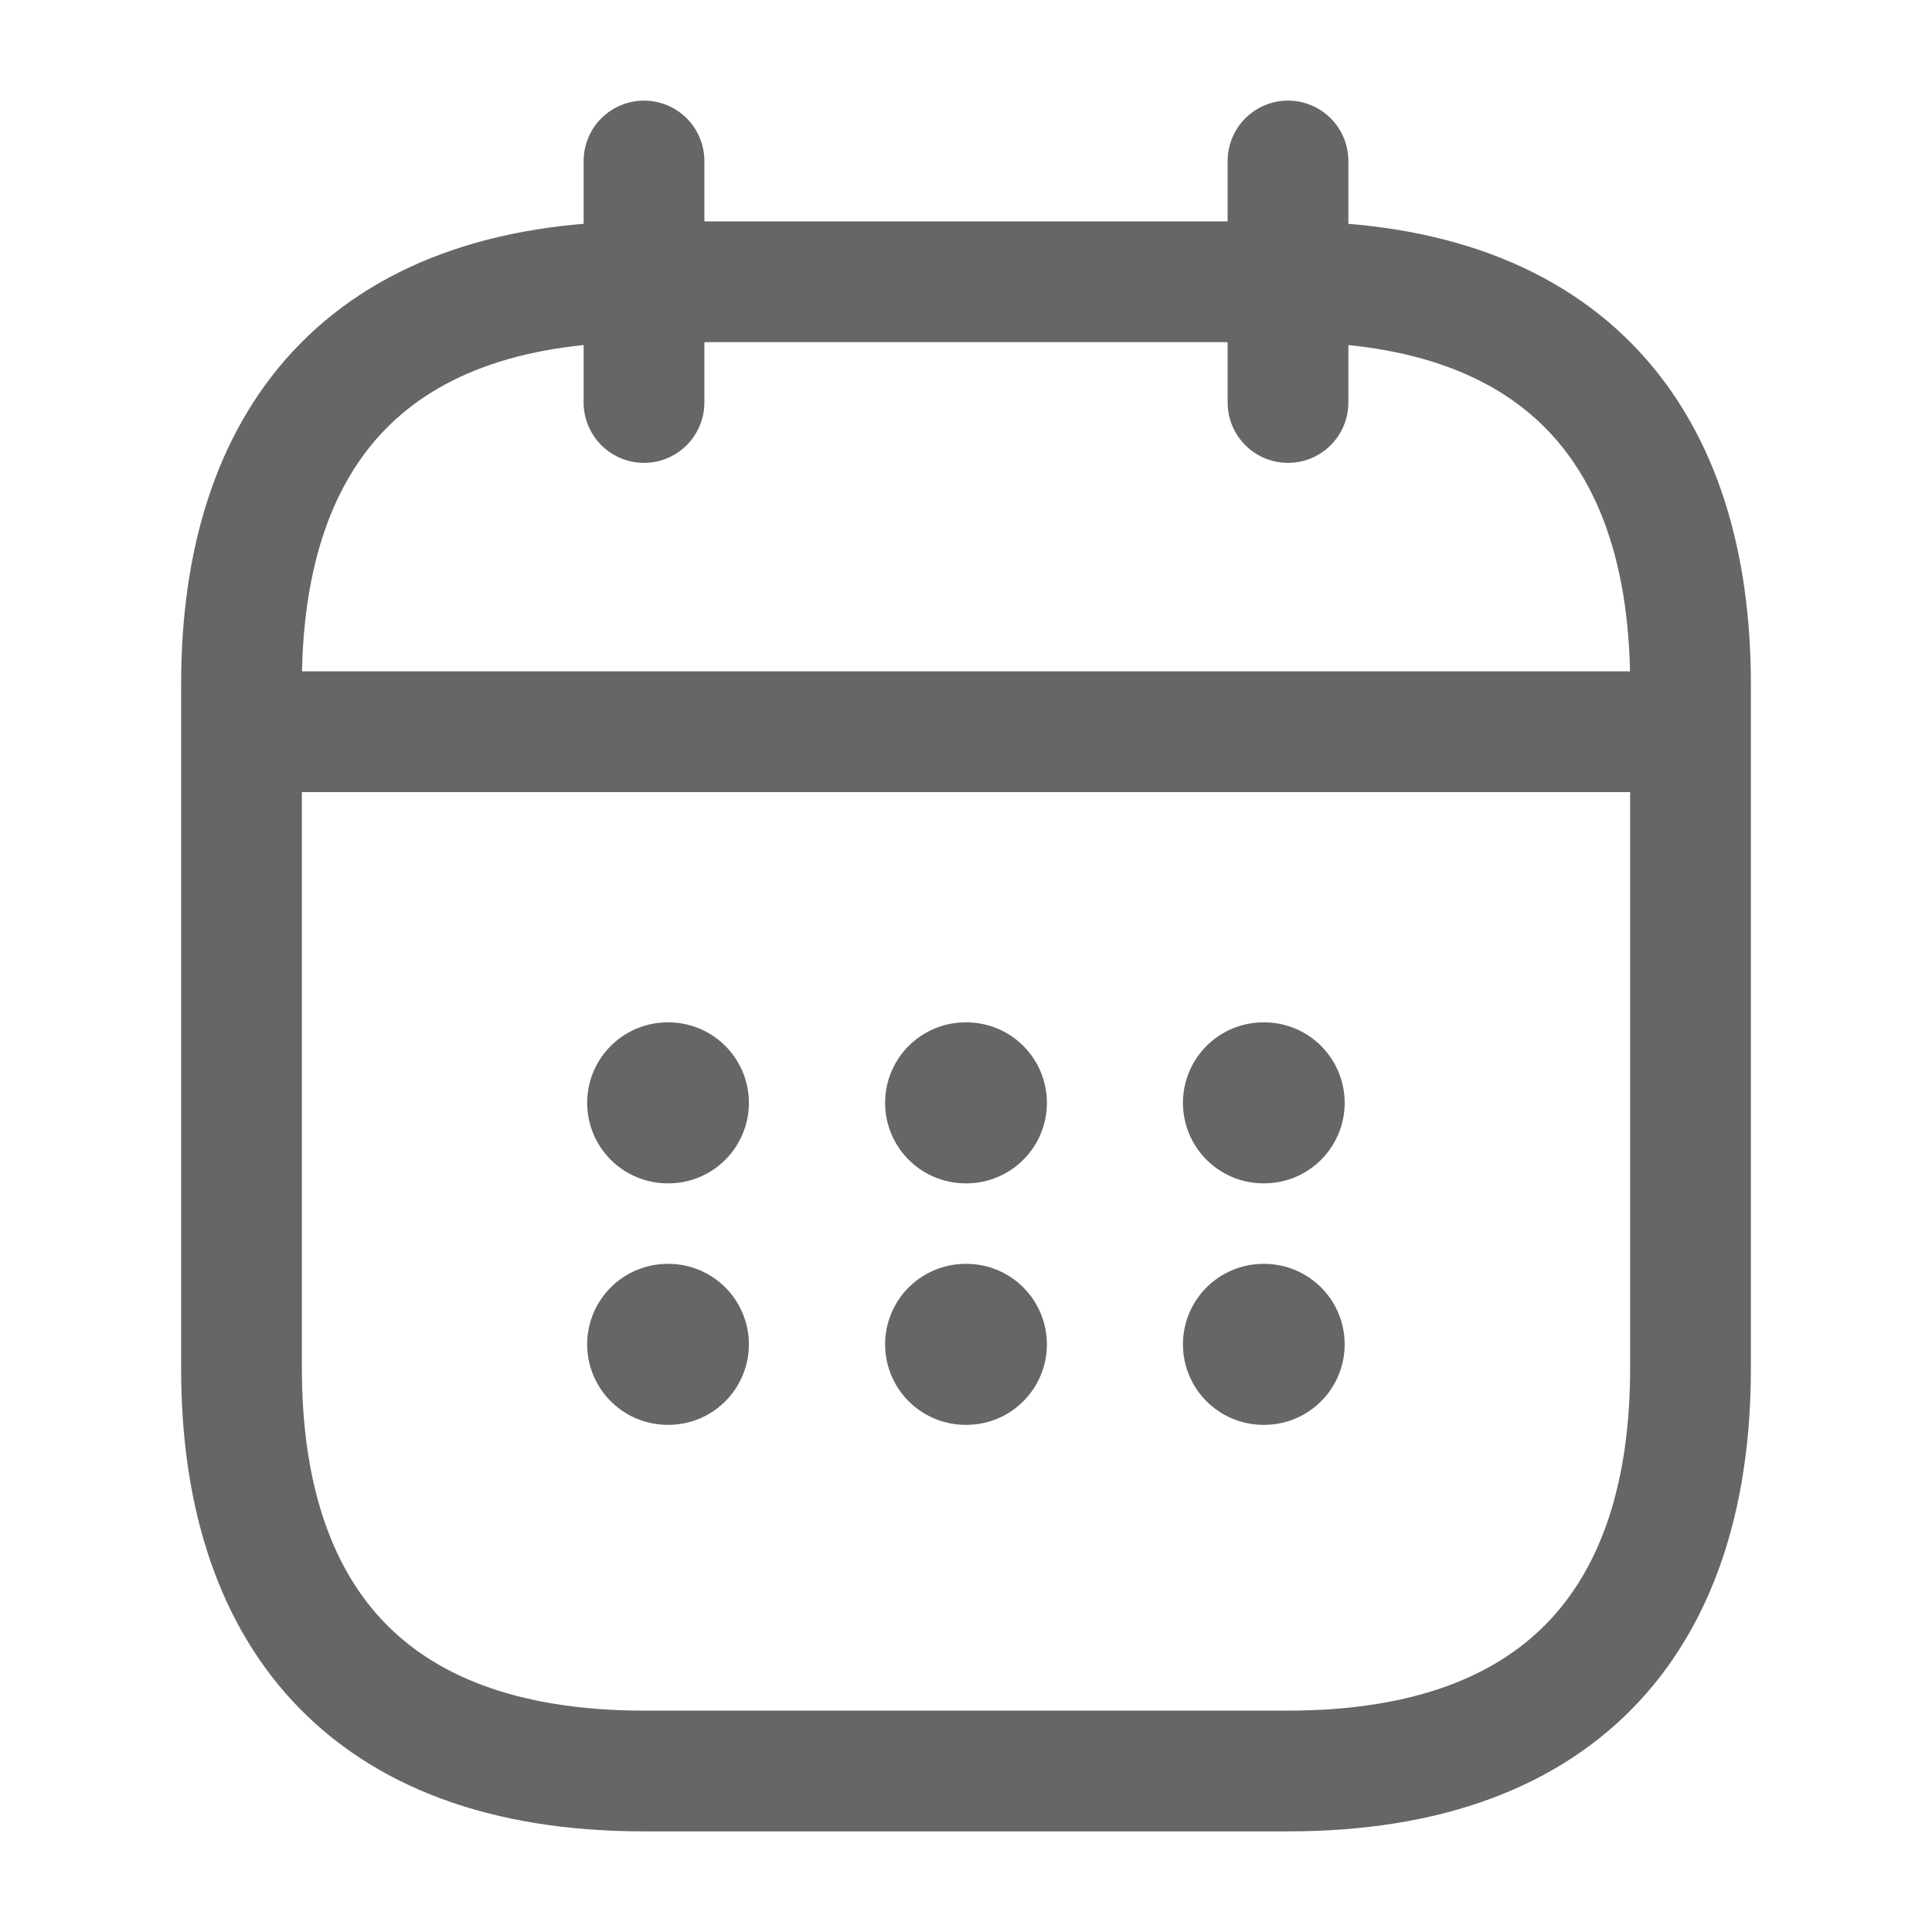 <svg width="24" height="24" viewBox="0 0 24 24" fill="none" xmlns="http://www.w3.org/2000/svg">
<path d="M8 2V5" stroke="#666666" stroke-width="1.5" stroke-miterlimit="10" stroke-linecap="round" stroke-linejoin="round"/>
<path d="M16 2V5" stroke="#666666" stroke-width="1.5" stroke-miterlimit="10" stroke-linecap="round" stroke-linejoin="round"/>
<path d="M3.5 9.09H20.5" stroke="#666666" stroke-width="1.5" stroke-miterlimit="10" stroke-linecap="round" stroke-linejoin="round"/>
<path d="M21 8.5V17C21 20 19.5 22 16 22H8C4.5 22 3 20 3 17V8.5C3 5.5 4.5 3.5 8 3.5H16C19.5 3.5 21 5.5 21 8.5Z" stroke="#666666" stroke-width="1.5" stroke-miterlimit="10" stroke-linecap="round" stroke-linejoin="round"/>
<path d="M15.695 13.7H15.704" stroke="#666666" stroke-width="2" stroke-linecap="round" stroke-linejoin="round"/>
<path d="M15.695 16.7H15.704" stroke="#666666" stroke-width="2" stroke-linecap="round" stroke-linejoin="round"/>
<path d="M11.995 13.7H12.005" stroke="#666666" stroke-width="2" stroke-linecap="round" stroke-linejoin="round"/>
<path d="M11.995 16.7H12.005" stroke="#666666" stroke-width="2" stroke-linecap="round" stroke-linejoin="round"/>
<path d="M8.294 13.7H8.303" stroke="#666666" stroke-width="2" stroke-linecap="round" stroke-linejoin="round"/>
<path d="M8.294 16.7H8.303" stroke="#666666" stroke-width="2" stroke-linecap="round" stroke-linejoin="round"/>
</svg>
